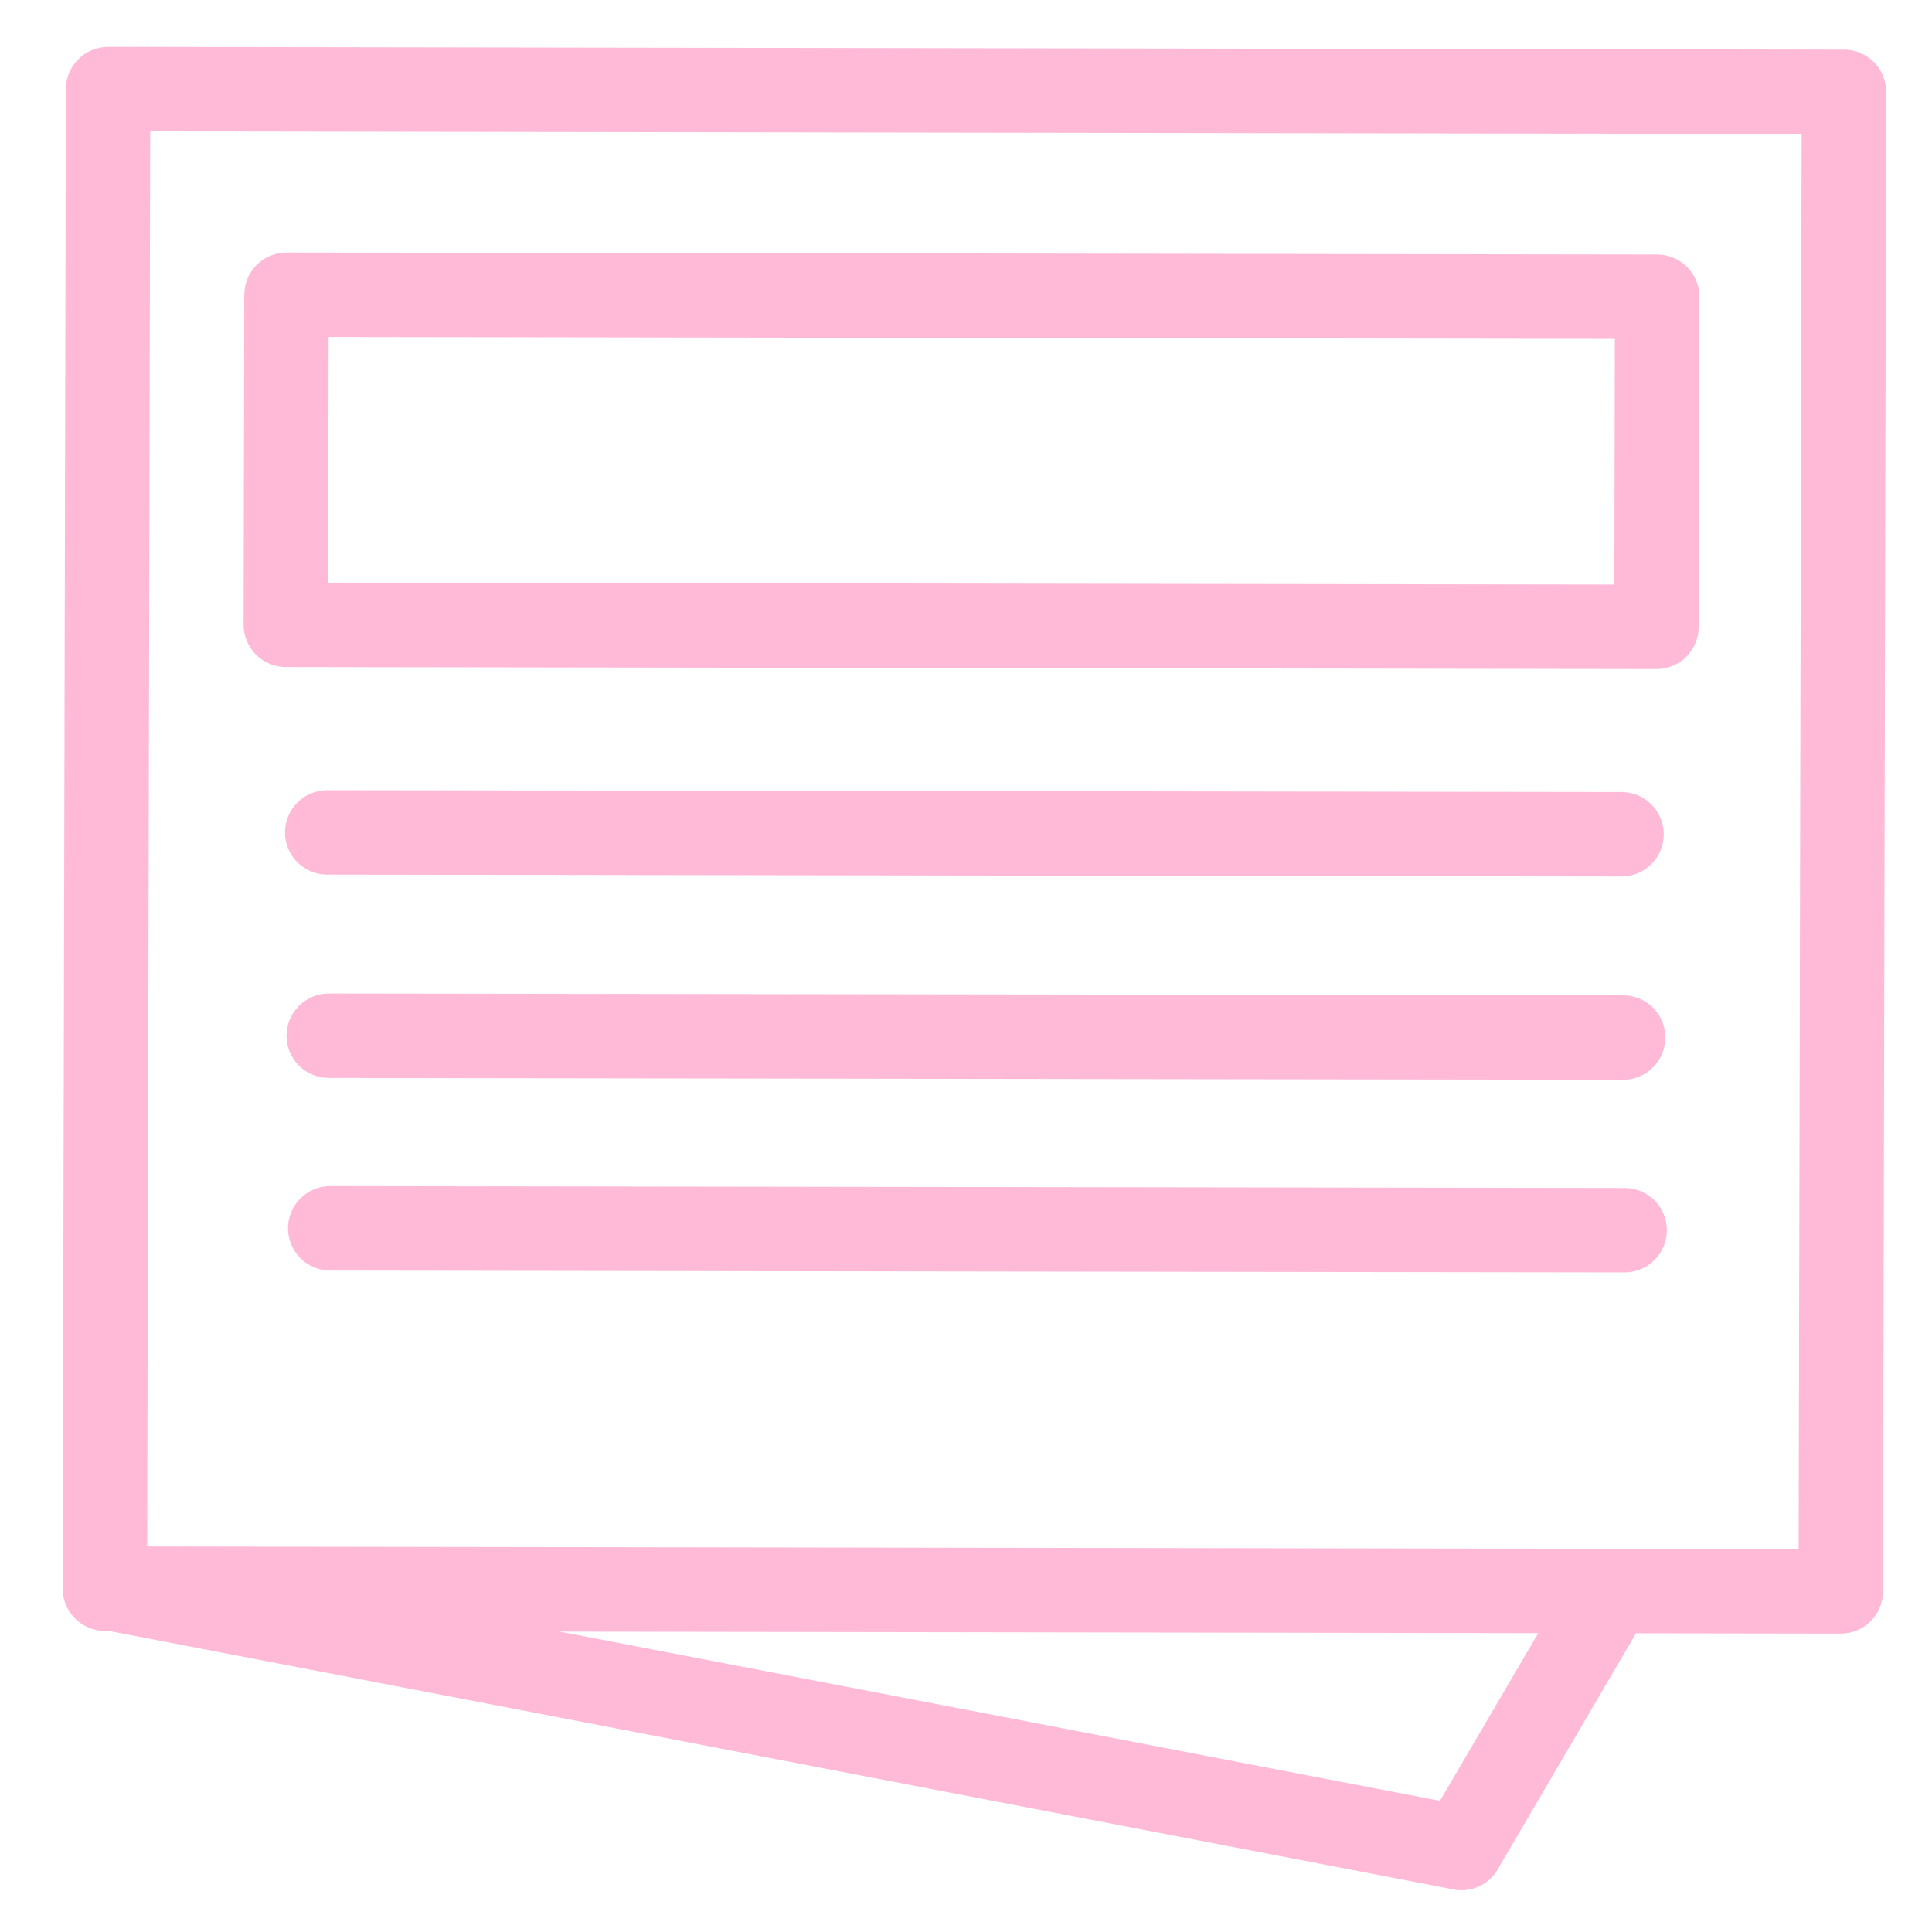 <svg width="50" height="50" viewBox="0 0 50 50" fill="none" xmlns="http://www.w3.org/2000/svg">
<path d="M42.044 32.93H42.042L8.545 32.882C8.402 32.882 8.26 32.853 8.127 32.798C7.995 32.743 7.874 32.663 7.773 32.561C7.671 32.459 7.591 32.339 7.536 32.206C7.481 32.074 7.453 31.932 7.453 31.788C7.453 31.645 7.482 31.503 7.537 31.37C7.592 31.238 7.672 31.117 7.774 31.016C7.876 30.914 7.996 30.834 8.129 30.779C8.261 30.724 8.403 30.696 8.547 30.696H8.548L42.045 30.745C42.335 30.745 42.613 30.86 42.818 31.065C43.023 31.27 43.138 31.548 43.138 31.838C43.137 32.128 43.022 32.406 42.817 32.61C42.612 32.815 42.334 32.93 42.044 32.93ZM42.87 17.315H42.868L7.395 17.263C7.251 17.263 7.109 17.234 6.977 17.179C6.844 17.124 6.724 17.043 6.622 16.941C6.521 16.84 6.441 16.719 6.386 16.586C6.331 16.453 6.303 16.311 6.304 16.168L6.322 7.626C6.323 7.336 6.438 7.059 6.643 6.854C6.848 6.65 7.126 6.535 7.415 6.535H7.417L42.888 6.587C43.032 6.587 43.174 6.616 43.307 6.671C43.439 6.726 43.56 6.807 43.661 6.909C43.762 7.01 43.843 7.131 43.897 7.264C43.952 7.396 43.98 7.539 43.98 7.682L43.962 16.224C43.962 16.514 43.847 16.791 43.642 16.996C43.437 17.2 43.159 17.315 42.87 17.315ZM8.491 15.079L41.779 15.128L41.792 8.771L8.505 8.722L8.491 15.079ZM42.006 27.944H42.004L8.507 27.898C8.364 27.897 8.221 27.869 8.089 27.814C7.956 27.759 7.836 27.678 7.735 27.577C7.53 27.372 7.415 27.094 7.415 26.804C7.415 26.514 7.531 26.236 7.736 26.032C7.941 25.827 8.219 25.712 8.509 25.712H8.51L42.007 25.759C42.297 25.759 42.575 25.875 42.78 26.079C42.985 26.285 43.099 26.563 43.099 26.852C43.099 27.142 42.984 27.42 42.779 27.625C42.574 27.83 42.296 27.945 42.006 27.944ZM41.965 22.684H41.964L8.466 22.635C8.323 22.635 8.181 22.607 8.048 22.552C7.916 22.497 7.795 22.416 7.694 22.315C7.489 22.11 7.374 21.832 7.375 21.542C7.375 21.252 7.49 20.974 7.695 20.77C7.9 20.565 8.178 20.45 8.468 20.45H8.47L41.967 20.498C42.11 20.499 42.252 20.527 42.385 20.582C42.517 20.637 42.638 20.718 42.739 20.82C42.84 20.921 42.921 21.042 42.975 21.174C43.03 21.307 43.058 21.449 43.058 21.593C43.058 21.882 42.942 22.16 42.737 22.364C42.533 22.569 42.255 22.684 41.965 22.684Z" fill="#FFBAD8"/>
<path d="M47.639 42.278H47.637L2.713 42.207C2.569 42.207 2.427 42.178 2.295 42.123C2.162 42.068 2.042 41.987 1.941 41.886C1.839 41.784 1.759 41.663 1.704 41.53C1.65 41.398 1.622 41.255 1.622 41.112L1.704 2.304C1.705 2.014 1.82 1.737 2.025 1.533C2.23 1.328 2.508 1.213 2.797 1.213H2.799L47.723 1.285C47.867 1.285 48.009 1.313 48.141 1.369C48.274 1.424 48.394 1.504 48.495 1.606C48.597 1.708 48.677 1.829 48.732 1.961C48.786 2.094 48.814 2.236 48.814 2.38L48.731 41.188C48.731 41.477 48.615 41.755 48.411 41.959C48.206 42.163 47.928 42.278 47.639 42.278ZM3.81 40.023L46.548 40.091L46.626 3.468L3.887 3.4L3.81 40.023Z" fill="#FFBAD8"/>
<path d="M37.819 48.916C37.751 48.916 37.681 48.91 37.612 48.897L2.716 42.189C2.431 42.134 2.18 41.969 2.018 41.729C1.855 41.489 1.794 41.194 1.849 40.91C1.876 40.769 1.931 40.635 2.01 40.515C2.089 40.395 2.19 40.292 2.309 40.211C2.428 40.131 2.562 40.074 2.702 40.045C2.843 40.017 2.987 40.016 3.128 40.043L38.024 46.751C38.291 46.802 38.529 46.951 38.692 47.169C38.855 47.386 38.931 47.656 38.906 47.927C38.88 48.197 38.755 48.449 38.554 48.632C38.353 48.815 38.091 48.916 37.819 48.916Z" fill="#FFBAD8"/>
<path d="M37.817 48.916C37.629 48.916 37.439 48.868 37.266 48.766C37.142 48.694 37.033 48.598 36.947 48.483C36.86 48.369 36.797 48.239 36.761 48.1C36.724 47.961 36.716 47.816 36.736 47.674C36.755 47.532 36.803 47.395 36.875 47.271L40.692 40.759C40.764 40.635 40.861 40.527 40.975 40.44C41.09 40.353 41.22 40.29 41.359 40.254C41.498 40.218 41.642 40.209 41.784 40.229C41.926 40.248 42.063 40.296 42.187 40.368C42.311 40.441 42.419 40.537 42.506 40.652C42.593 40.766 42.656 40.896 42.692 41.035C42.728 41.174 42.737 41.319 42.717 41.461C42.697 41.603 42.65 41.74 42.577 41.864L38.761 48.376C38.664 48.541 38.526 48.677 38.361 48.772C38.195 48.867 38.008 48.917 37.817 48.916Z" fill="#FFBAD8"/>
</svg>
